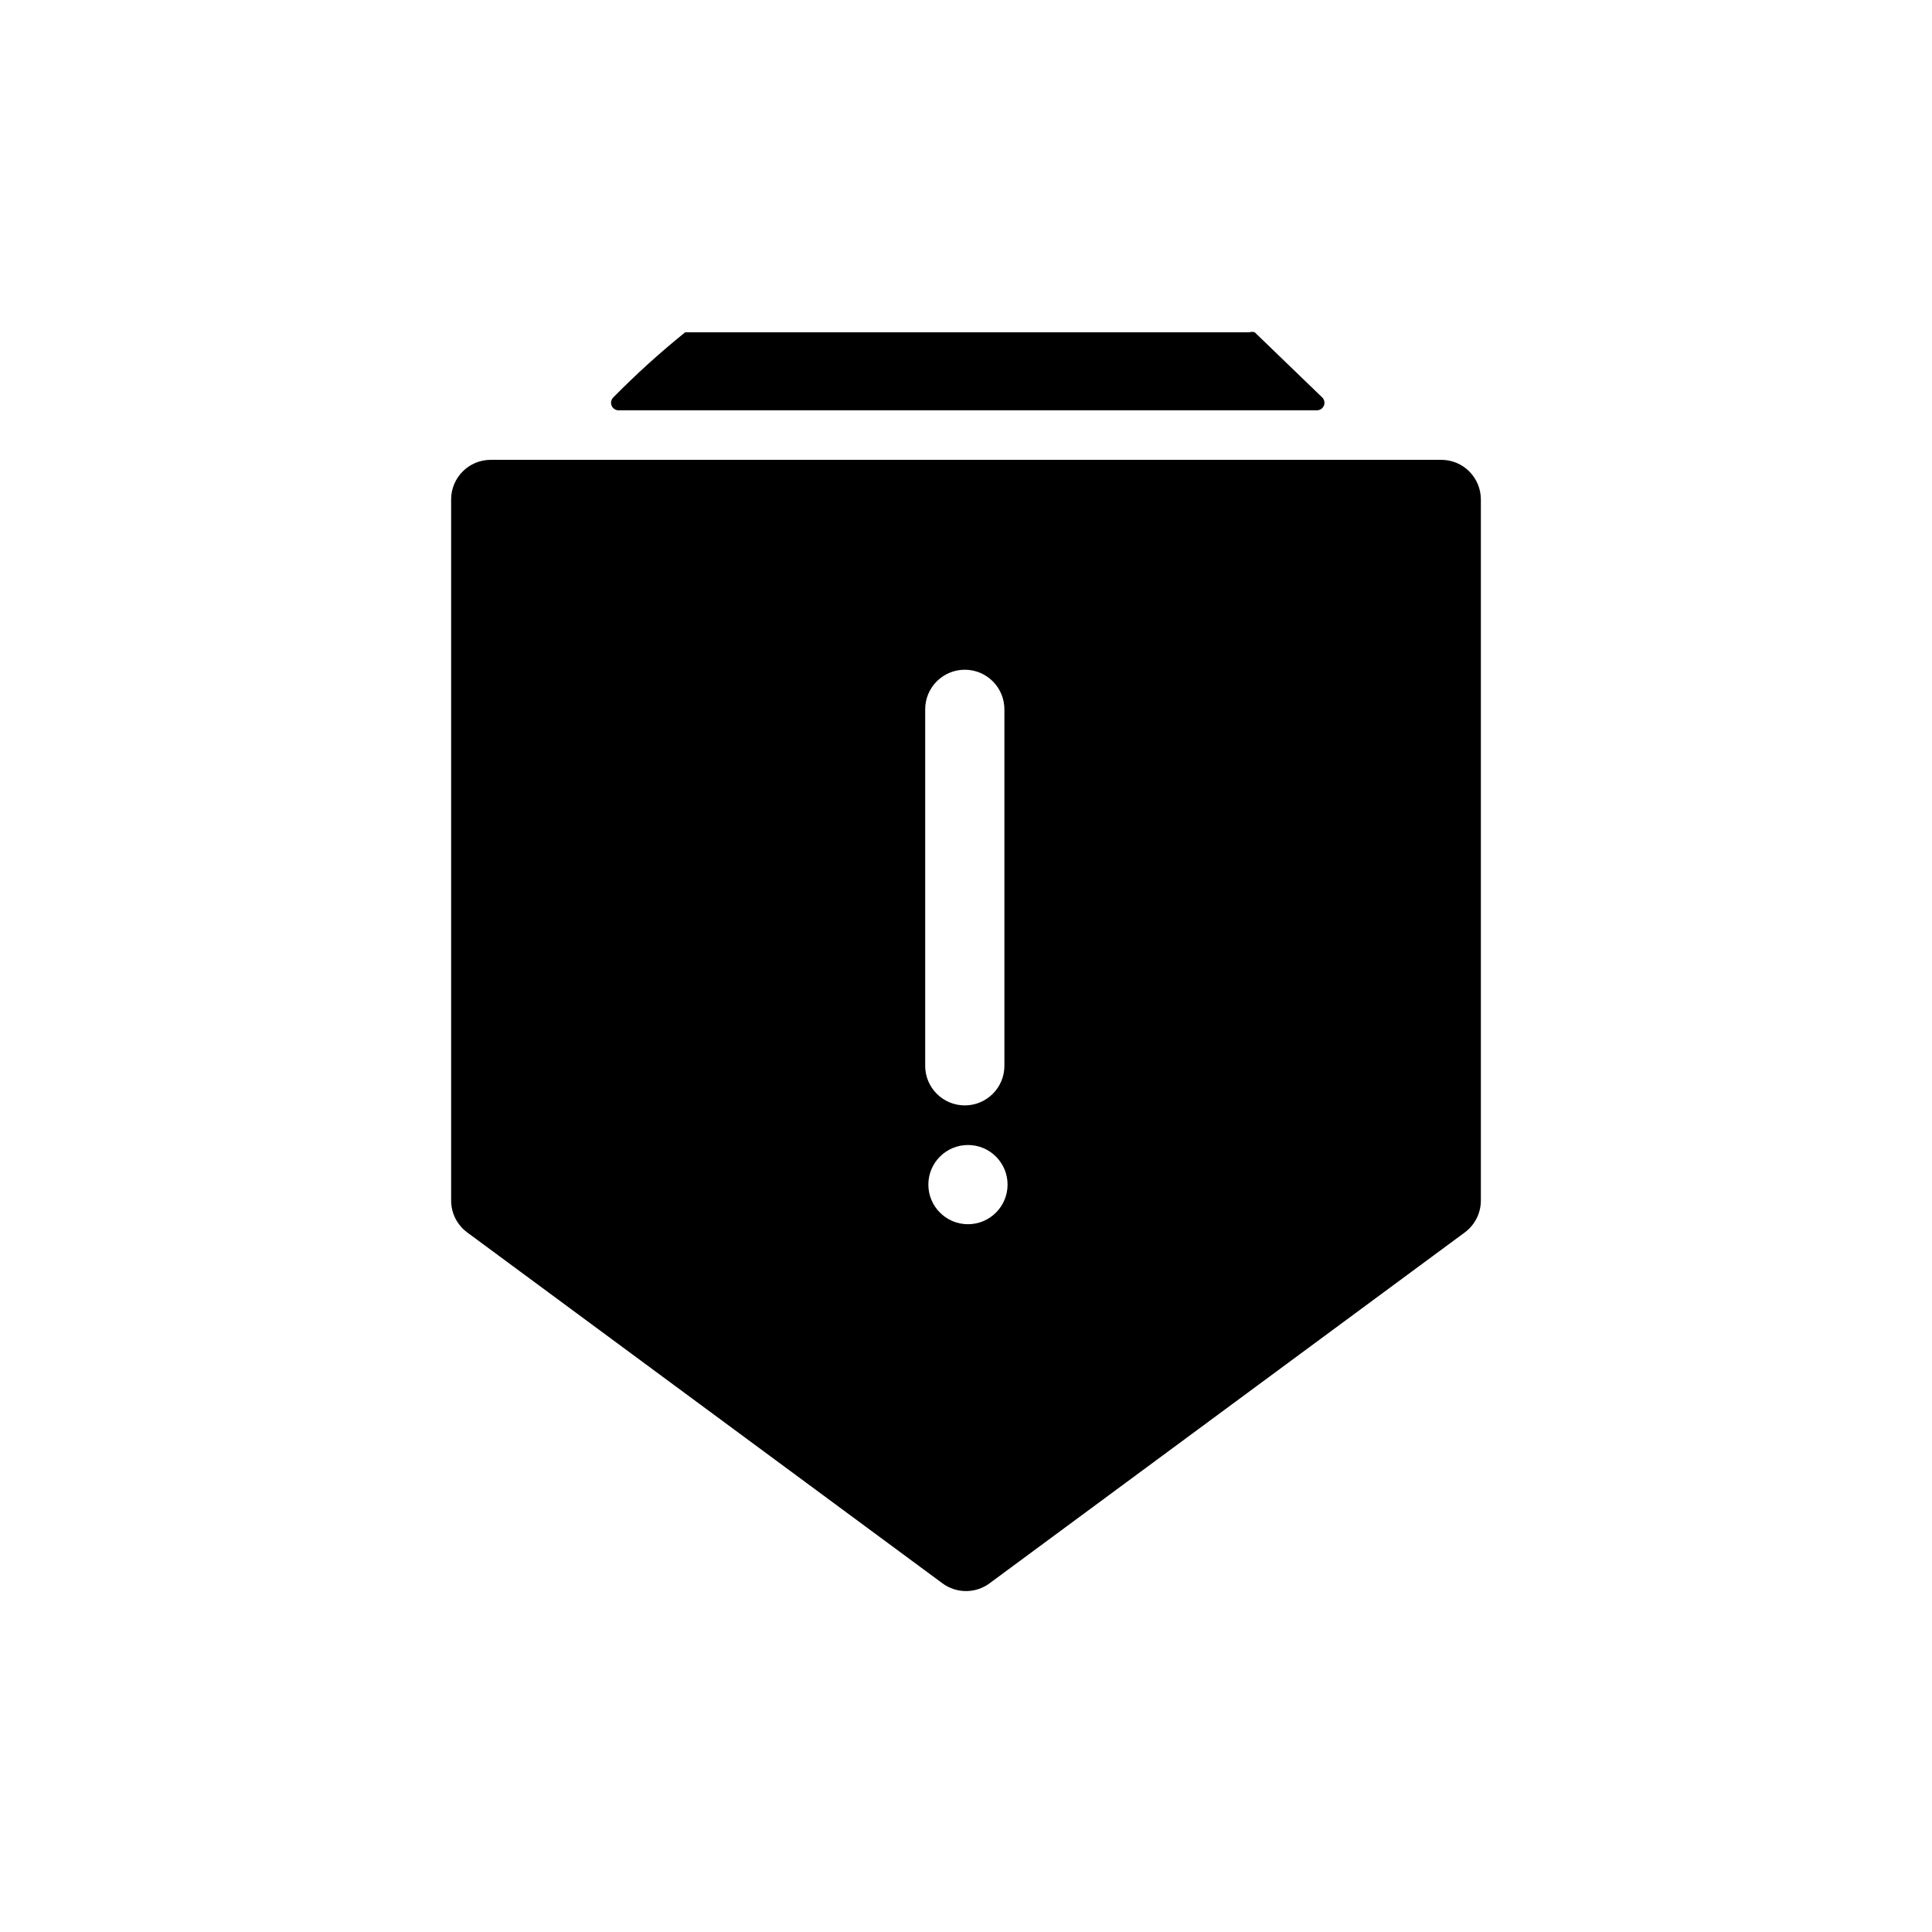 <?xml version="1.0" encoding="UTF-8"?>
<!-- The Best Svg Icon site in the world: iconSvg.co, Visit us! https://iconsvg.co -->
<svg fill="#000000" width="800px" height="800px" version="1.1" viewBox="144 144 512 512" xmlns="http://www.w3.org/2000/svg">
 <path d="m525.95 265.86h-251.9c-5.797 0-10.496 4.699-10.496 10.496v185.88c0.023 3.324 1.621 6.438 4.301 8.398l125.95 92.996c3.691 2.695 8.699 2.695 12.387 0l125.95-92.996c2.68-1.961 4.277-5.074 4.301-8.398v-185.88c0-2.785-1.105-5.453-3.074-7.422-1.965-1.969-4.637-3.074-7.422-3.074zm-125.43 202.57c-5.797 0-10.496-4.699-10.496-10.496s4.699-10.496 10.496-10.496c5.797 0 10.496 4.699 10.496 10.496s-4.699 10.496-10.496 10.496zm-11.336-41.984v-94.465c0-5.797 4.699-10.496 10.496-10.496 2.785 0 5.453 1.105 7.422 3.074s3.074 4.637 3.074 7.422v94.465c0 5.797-4.699 10.496-10.496 10.496s-10.496-4.699-10.496-10.496zm-82.707-177.07c6.027-6.133 12.406-11.914 19.102-17.316h149.46c0.477-0.148 0.988-0.148 1.469 0l17.945 17.316c0.547 0.582 0.695 1.434 0.375 2.164-0.32 0.73-1.043 1.203-1.844 1.195h-185.04c-0.797 0.008-1.523-0.465-1.844-1.195-0.32-0.73-0.172-1.582 0.375-2.164z"/>
</svg>